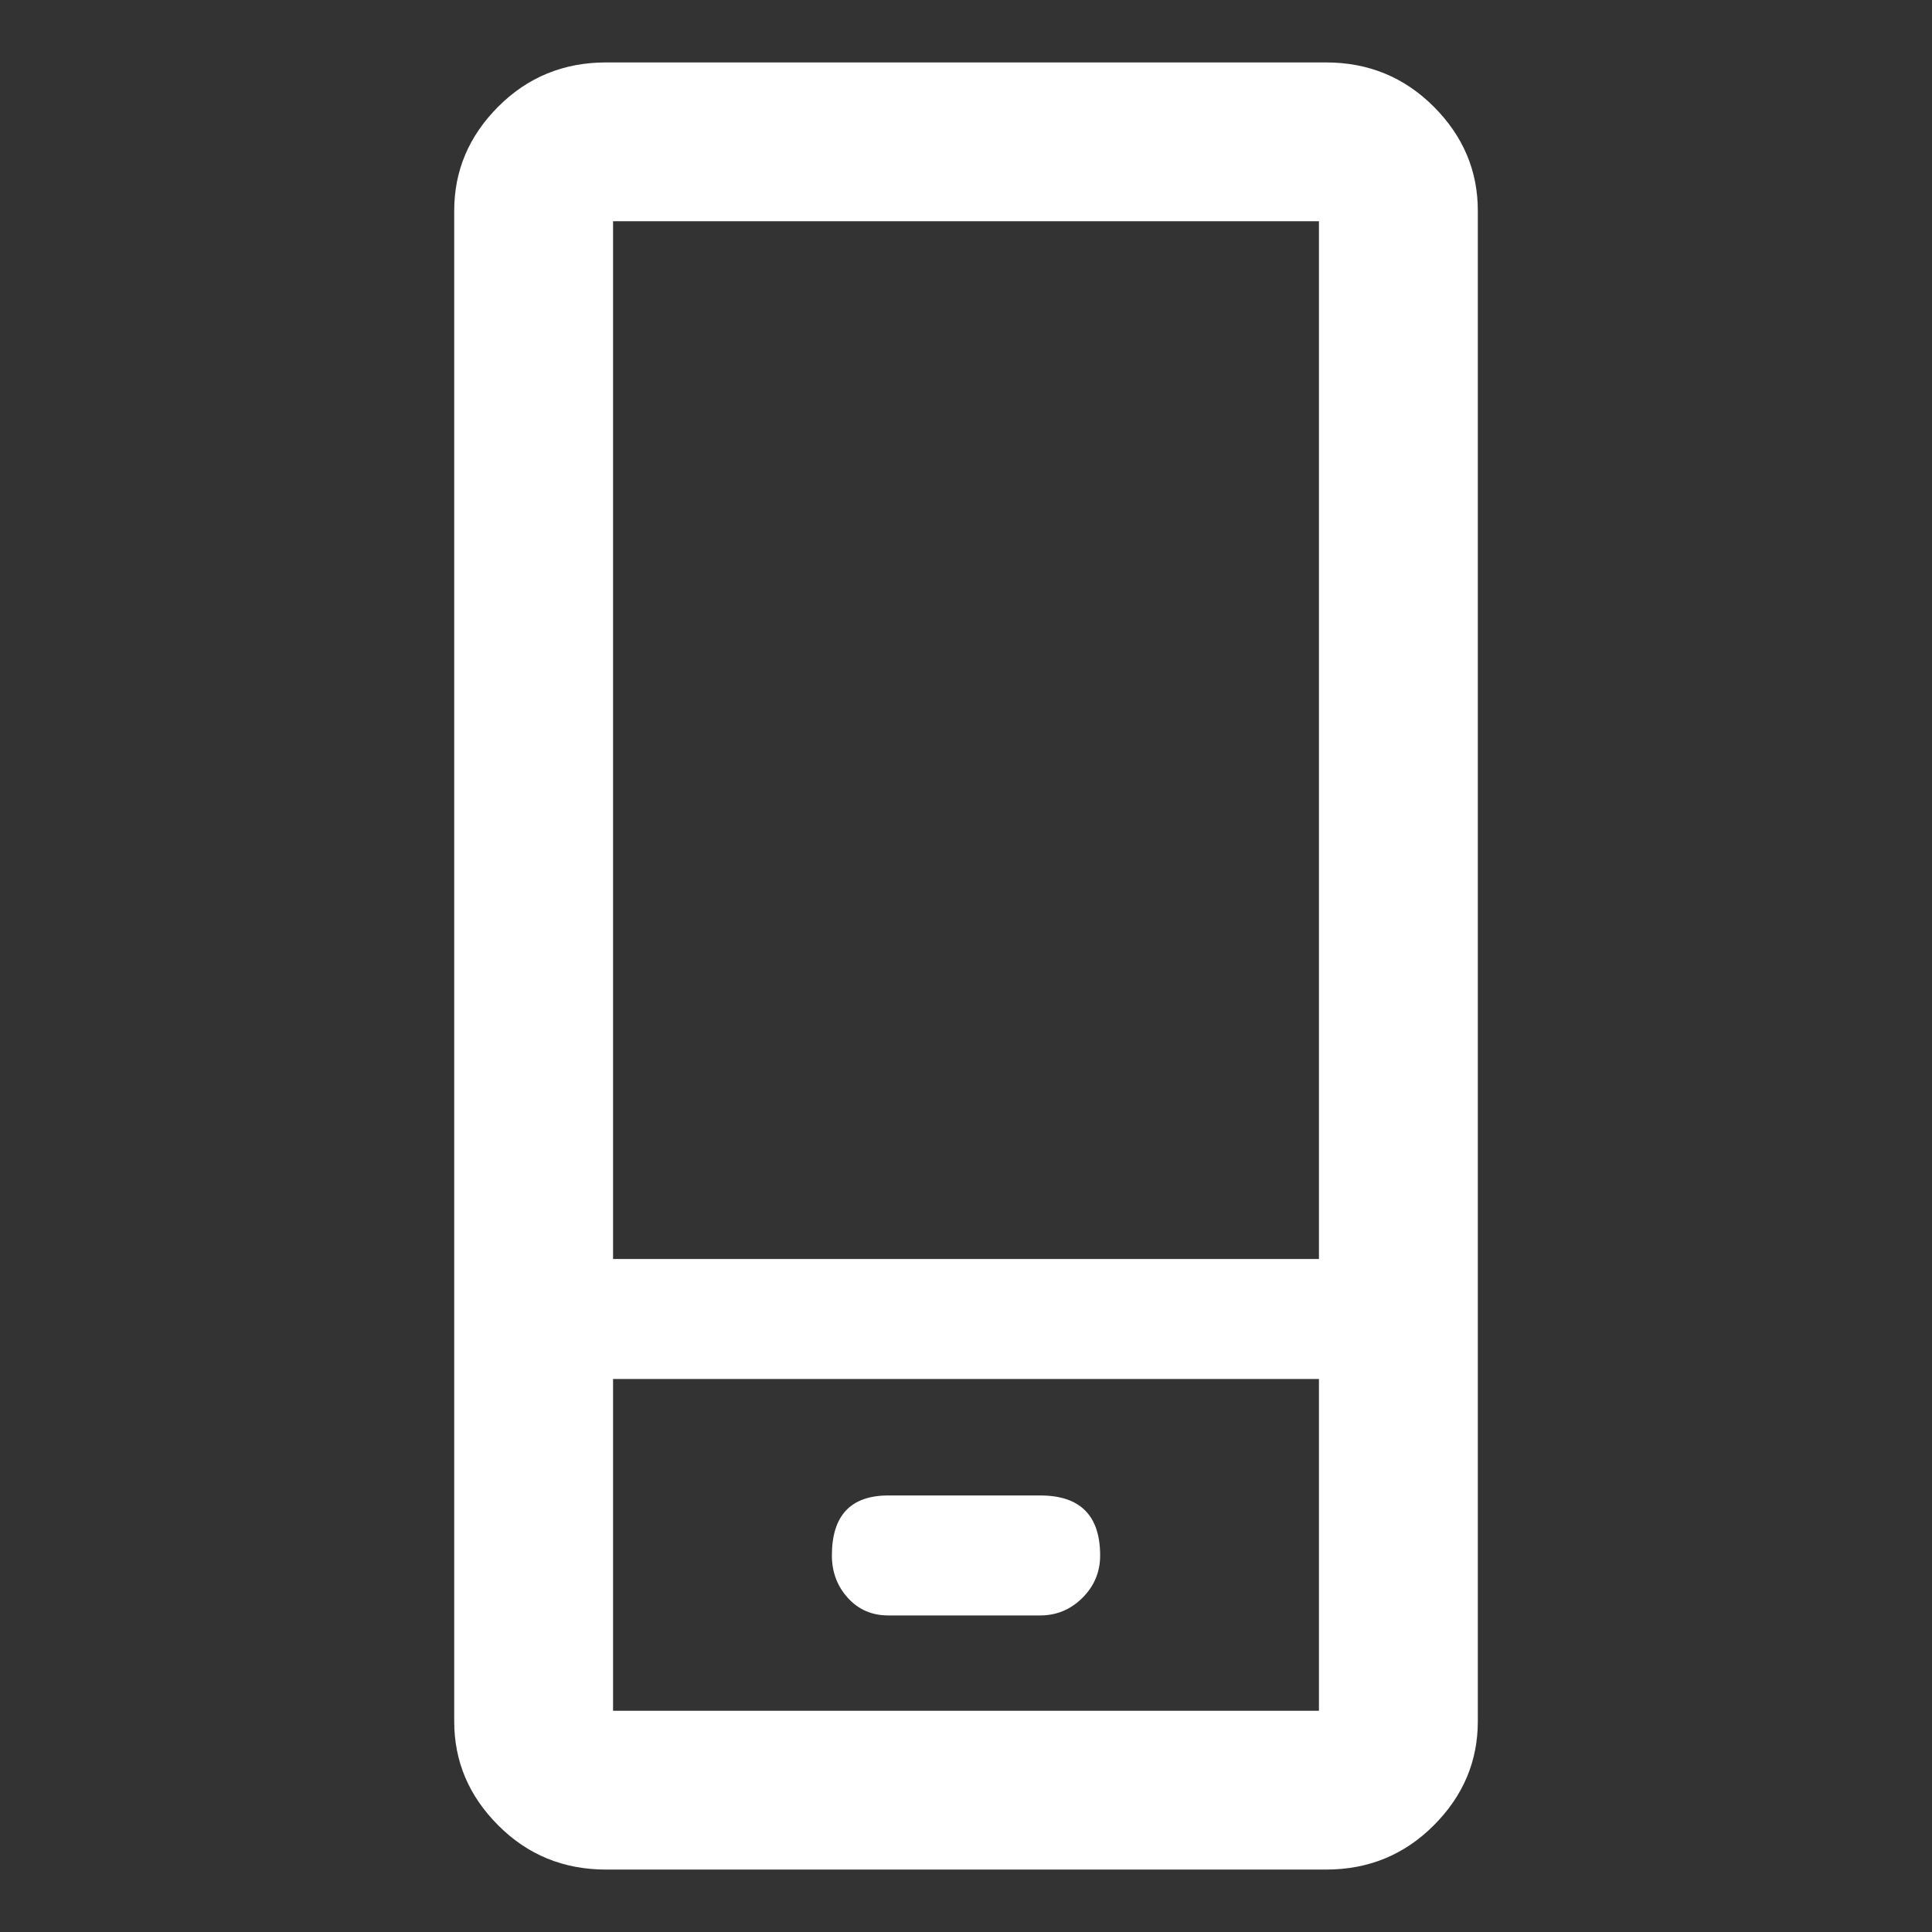 <svg enable-background="new 0 0 60 60" height="60" viewBox="0 0 60 60" width="60" xmlns="http://www.w3.org/2000/svg"><rect x="0" y="0" width="60" height="60" fill="#333333" stroke="none"/><path d="m45.895 6.543v46.915c0 1.243-.457 2.32-1.371 3.233-.914.914-2.027 1.37-3.342 1.37h-22.363c-1.315 0-2.431-.456-3.343-1.37-.915-.913-1.37-1.99-1.37-3.233v-46.915c0-1.242.456-2.319 1.37-3.234.913-.912 2.028-1.37 3.343-1.37h22.362c1.314 0 2.428.458 3.342 1.37.915.915 1.372 1.992 1.372 3.234zm-26.856.328v32.228h21.922v-32.228zm21.922 46.258v-10.304h-21.922v10.304zm-6.795-4.823c0 .513-.184.951-.549 1.315-.367.366-.805.548-1.314.548h-4.714c-.512 0-.932-.182-1.261-.548-.329-.364-.493-.803-.493-1.315 0-1.241.584-1.863 1.754-1.863h4.714c1.24-.001 1.863.621 1.863 1.863z" fill="#fff"/></svg>